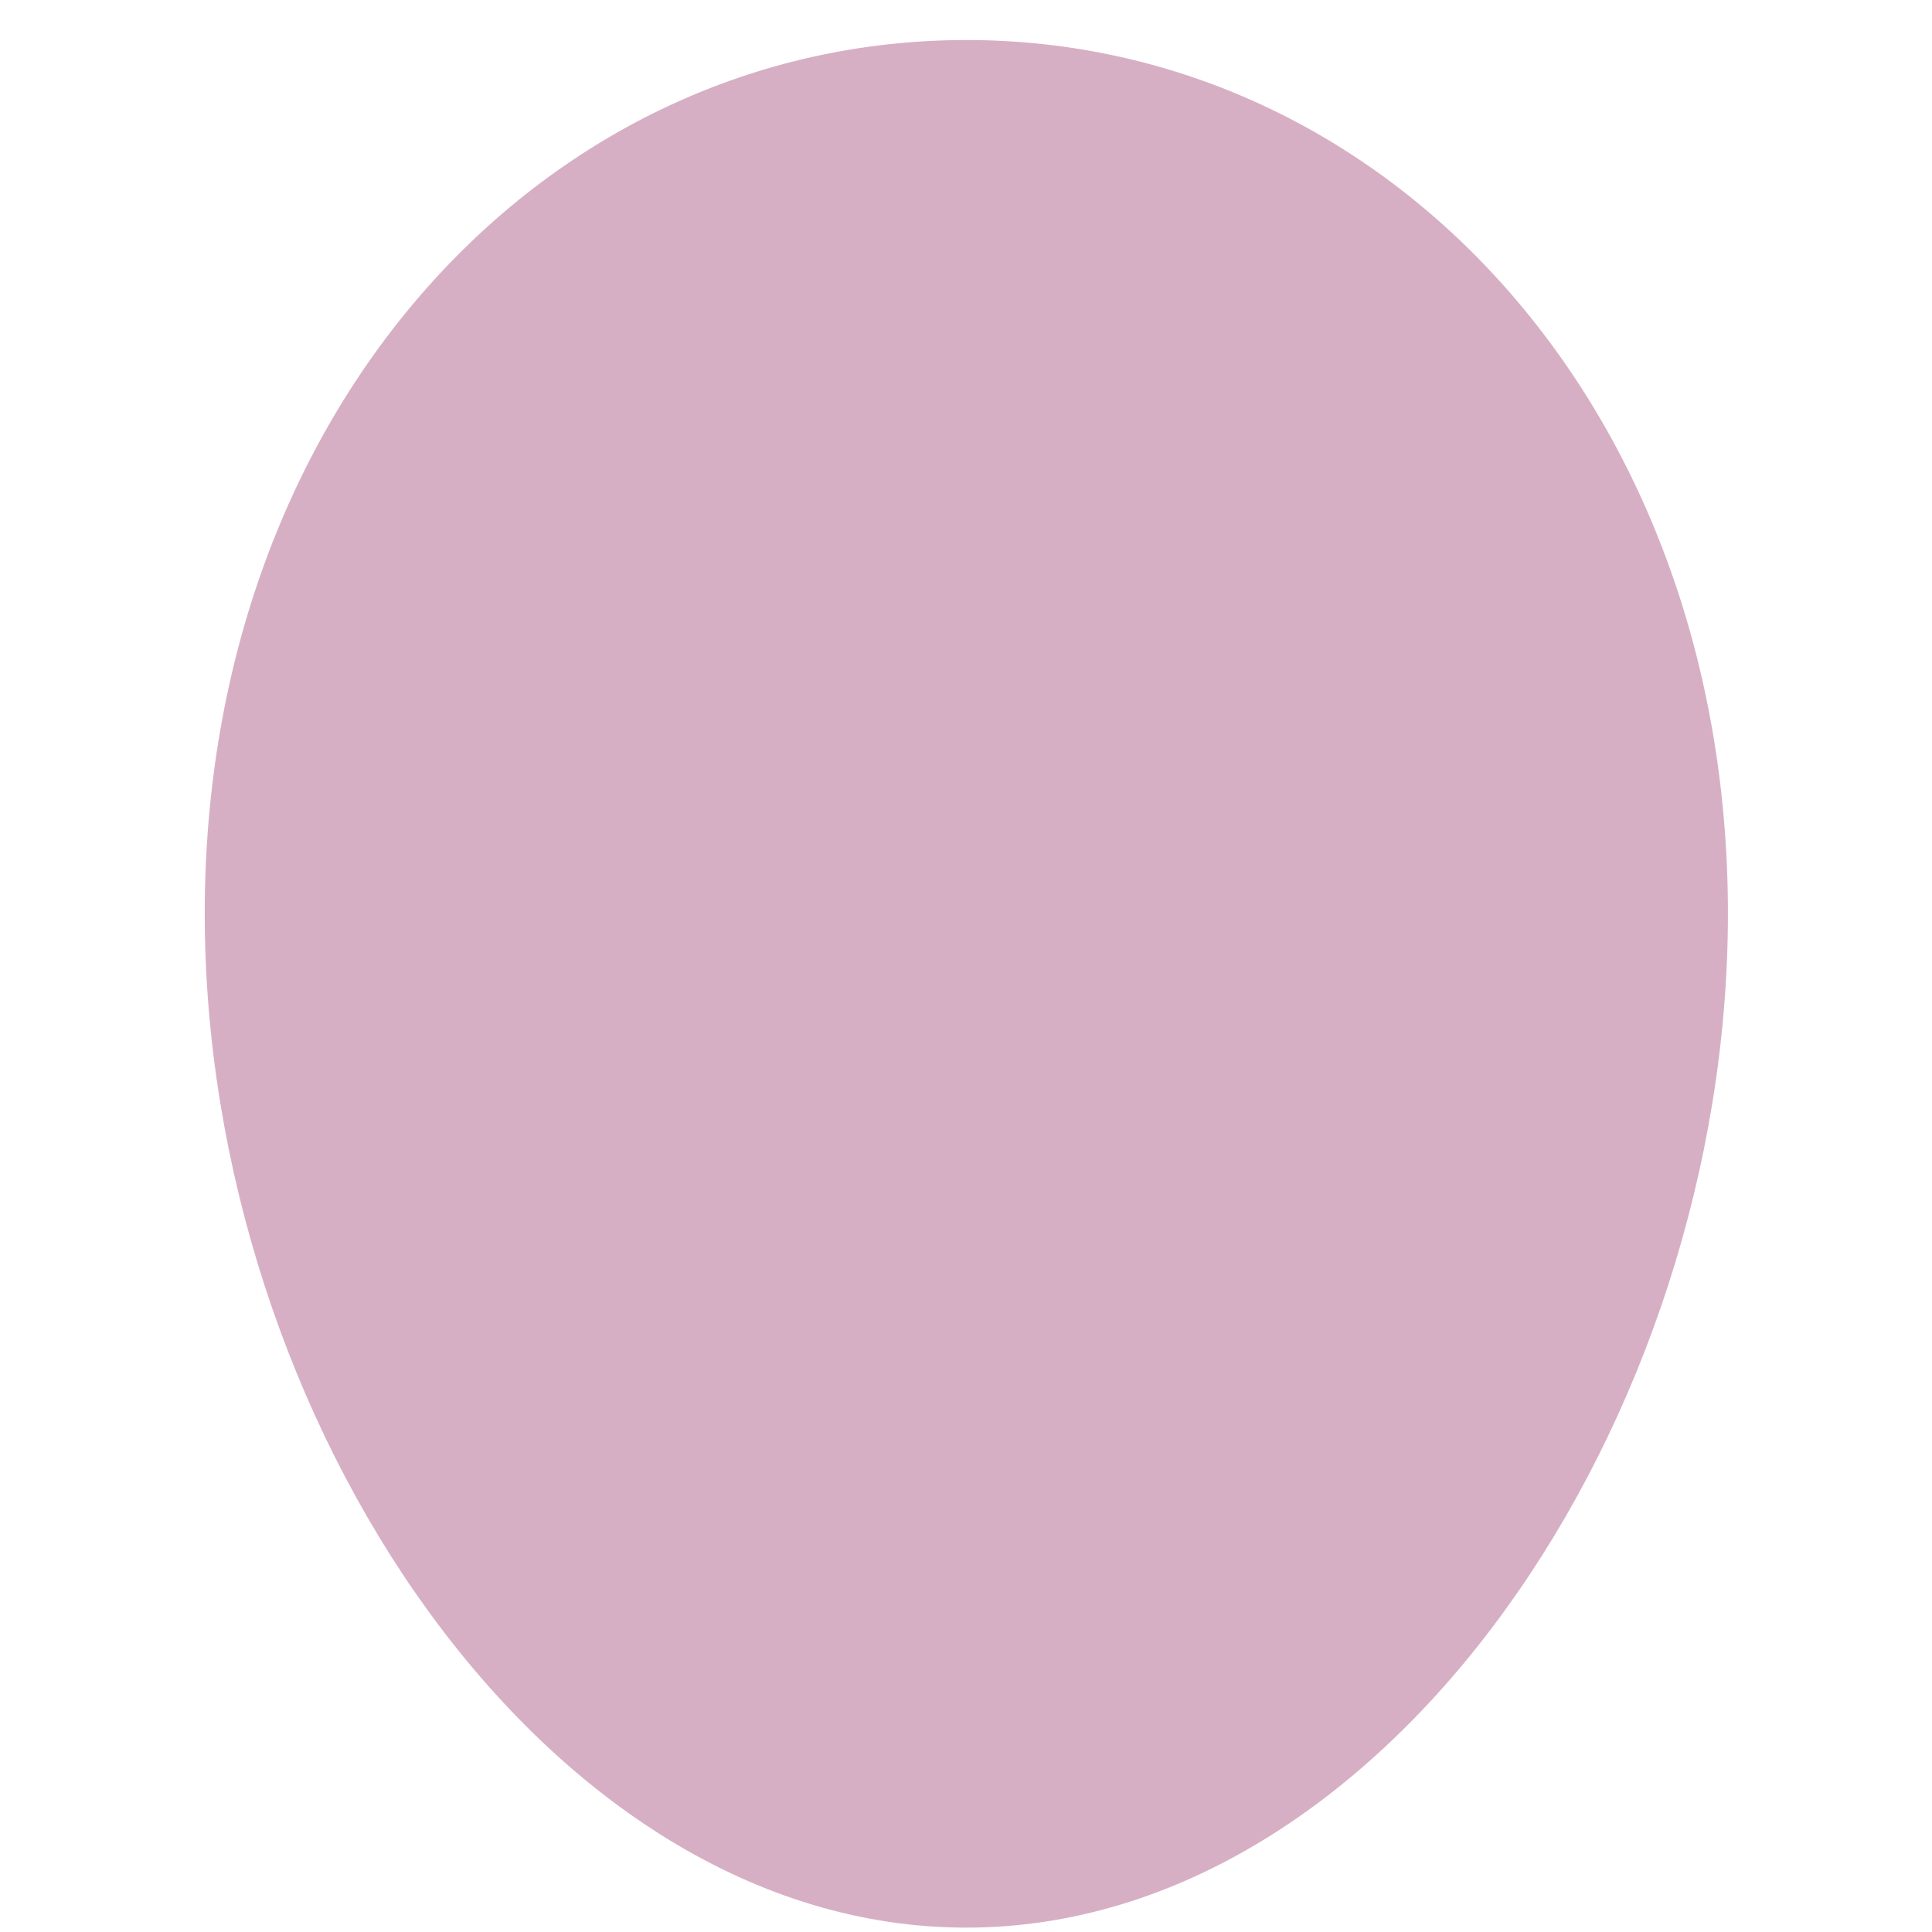 <svg xmlns="http://www.w3.org/2000/svg" xmlns:xlink="http://www.w3.org/1999/xlink" width="1080" zoomAndPan="magnify"
     viewBox="0 0 810 810" height="1080" preserveAspectRatio="xMidYMid meet" version="1.0">
    <defs>
        <filter x="0%" y="0%" width="100%" height="100%" id="c5336436bd">
            <feColorMatrix values="0 0 0 0 1 0 0 0 0 1 0 0 0 0 1 0 0 0 1 0" color-interpolation-filters="sRGB"/>
        </filter>
        <clipPath id="85cf7d84f6">
            <path d="M 85 16.781 L 725 16.781 L 725 809 L 85 809 Z M 85 16.781 " clip-rule="nonzero"/>
        </clipPath>
    </defs>
    <g clip-path="url(#85cf7d84f6)">
        <path fill="#d7afc4"
              class="inner-balloon"
              d="M 85.832 382.977 C 85.832 595.258 228.789 808.168 405.133 808.168 C 581.477 808.168 724.441 595.246 724.441 382.977 C 724.441 170.711 581.484 16.781 405.133 16.781 C 228.781 16.781 85.832 170.703 85.832 382.977 Z M 85.832 382.977 "
              fill-opacity="1" fill-rule="nonzero"/>
    </g>
    <!--<g mask="url(#ae426804fb)">
        <g transform="matrix(1, 0, 0, 1, 137, 68)">
            <g clip-path="url(#2b631f99be)">
                <path fill="#ffffff"
                      d="M 19.308594 301.792969 C 19.835938 301.792969 20.359375 301.769531 20.882812 301.71875 C 21.40625 301.664062 21.925781 301.589844 22.441406 301.484375 C 22.957031 301.382812 23.46875 301.253906 23.96875 301.101562 C 24.472656 300.949219 24.96875 300.773438 25.453125 300.570312 C 25.941406 300.371094 26.414062 300.144531 26.878906 299.898438 C 27.34375 299.648438 27.792969 299.378906 28.230469 299.085938 C 28.667969 298.796875 29.089844 298.484375 29.496094 298.148438 C 29.902344 297.816406 30.292969 297.460938 30.664062 297.089844 C 31.035156 296.71875 31.390625 296.328125 31.722656 295.921875 C 32.054688 295.515625 32.371094 295.09375 32.660156 294.65625 C 32.953125 294.21875 33.222656 293.769531 33.472656 293.304688 C 33.71875 292.839844 33.945312 292.367188 34.144531 291.878906 C 34.347656 291.394531 34.523438 290.898438 34.675781 290.398438 C 34.828125 289.894531 34.957031 289.382812 35.058594 288.867188 C 35.160156 288.351562 35.238281 287.832031 35.289062 287.308594 C 35.34375 286.785156 35.367188 286.261719 35.367188 285.734375 C 35.367188 142.722656 128.535156 34.847656 252.074219 34.847656 C 253.113281 34.824219 254.140625 34.703125 255.160156 34.480469 C 256.175781 34.257812 257.160156 33.941406 258.117188 33.527344 C 259.070312 33.113281 259.976562 32.613281 260.832031 32.023438 C 261.691406 31.433594 262.484375 30.765625 263.210938 30.023438 C 263.9375 29.28125 264.585938 28.472656 265.160156 27.601562 C 265.730469 26.734375 266.210938 25.816406 266.605469 24.855469 C 266.996094 23.890625 267.292969 22.898438 267.492188 21.878906 C 267.695312 20.855469 267.792969 19.824219 267.792969 18.785156 C 267.792969 17.746094 267.695312 16.714844 267.492188 15.695312 C 267.292969 14.671875 266.996094 13.679688 266.605469 12.71875 C 266.210938 11.753906 265.730469 10.835938 265.160156 9.96875 C 264.585938 9.097656 263.9375 8.292969 263.210938 7.546875 C 262.484375 6.804688 261.691406 6.136719 260.832031 5.546875 C 259.976562 4.957031 259.070312 4.457031 258.117188 4.042969 C 257.160156 3.628906 256.175781 3.3125 255.160156 3.089844 C 254.140625 2.867188 253.113281 2.746094 252.074219 2.722656 C 247.898438 2.730469 243.730469 2.847656 239.5625 3.078125 C 235.394531 3.308594 231.234375 3.648438 227.085938 4.101562 C 222.9375 4.554688 218.800781 5.117188 214.683594 5.789062 C 210.5625 6.464844 206.464844 7.246094 202.386719 8.140625 C 198.308594 9.03125 194.257812 10.03125 190.234375 11.140625 C 186.210938 12.25 182.21875 13.46875 178.261719 14.789062 C 174.300781 16.113281 170.378906 17.539062 166.496094 19.074219 C 162.613281 20.605469 158.777344 22.242188 154.980469 23.976562 C 151.1875 25.714844 147.441406 27.554688 143.742188 29.492188 C 140.046875 31.429688 136.402344 33.464844 132.816406 35.597656 C 129.226562 37.730469 125.699219 39.960938 122.230469 42.28125 C 118.761719 44.601562 115.359375 47.015625 112.019531 49.519531 C 108.679688 52.023438 105.40625 54.613281 102.207031 57.292969 C 99.003906 59.972656 95.878906 62.734375 92.824219 65.582031 C 89.769531 68.425781 86.796875 71.351562 83.898438 74.355469 C 81.003906 77.363281 78.1875 80.441406 75.457031 83.597656 C 28.878906 136.007812 3.207031 207.808594 3.207031 285.773438 C 3.207031 286.296875 3.234375 286.824219 3.285156 287.347656 C 3.339844 287.871094 3.417969 288.390625 3.519531 288.90625 C 3.625 289.421875 3.753906 289.929688 3.90625 290.433594 C 4.0625 290.9375 4.242188 291.429688 4.441406 291.917969 C 4.644531 292.402344 4.871094 292.875 5.121094 293.339844 C 5.371094 293.804688 5.640625 294.253906 5.933594 294.691406 C 6.226562 295.128906 6.542969 295.546875 6.875 295.953125 C 7.210938 296.359375 7.566406 296.75 7.9375 297.121094 C 8.3125 297.492188 8.699219 297.84375 9.109375 298.175781 C 9.515625 298.507812 9.9375 298.820312 10.378906 299.109375 C 10.816406 299.402344 11.265625 299.671875 11.730469 299.917969 C 12.195312 300.164062 12.671875 300.386719 13.160156 300.589844 C 13.644531 300.789062 14.140625 300.964844 14.644531 301.117188 C 15.148438 301.265625 15.65625 301.394531 16.175781 301.496094 C 16.691406 301.59375 17.210938 301.671875 17.734375 301.722656 C 18.257812 301.769531 18.78125 301.796875 19.308594 301.792969 Z M 19.308594 301.792969 "
                      fill-opacity="1" fill-rule="nonzero"/>
            </g>
        </g>
    </g>-->
</svg>